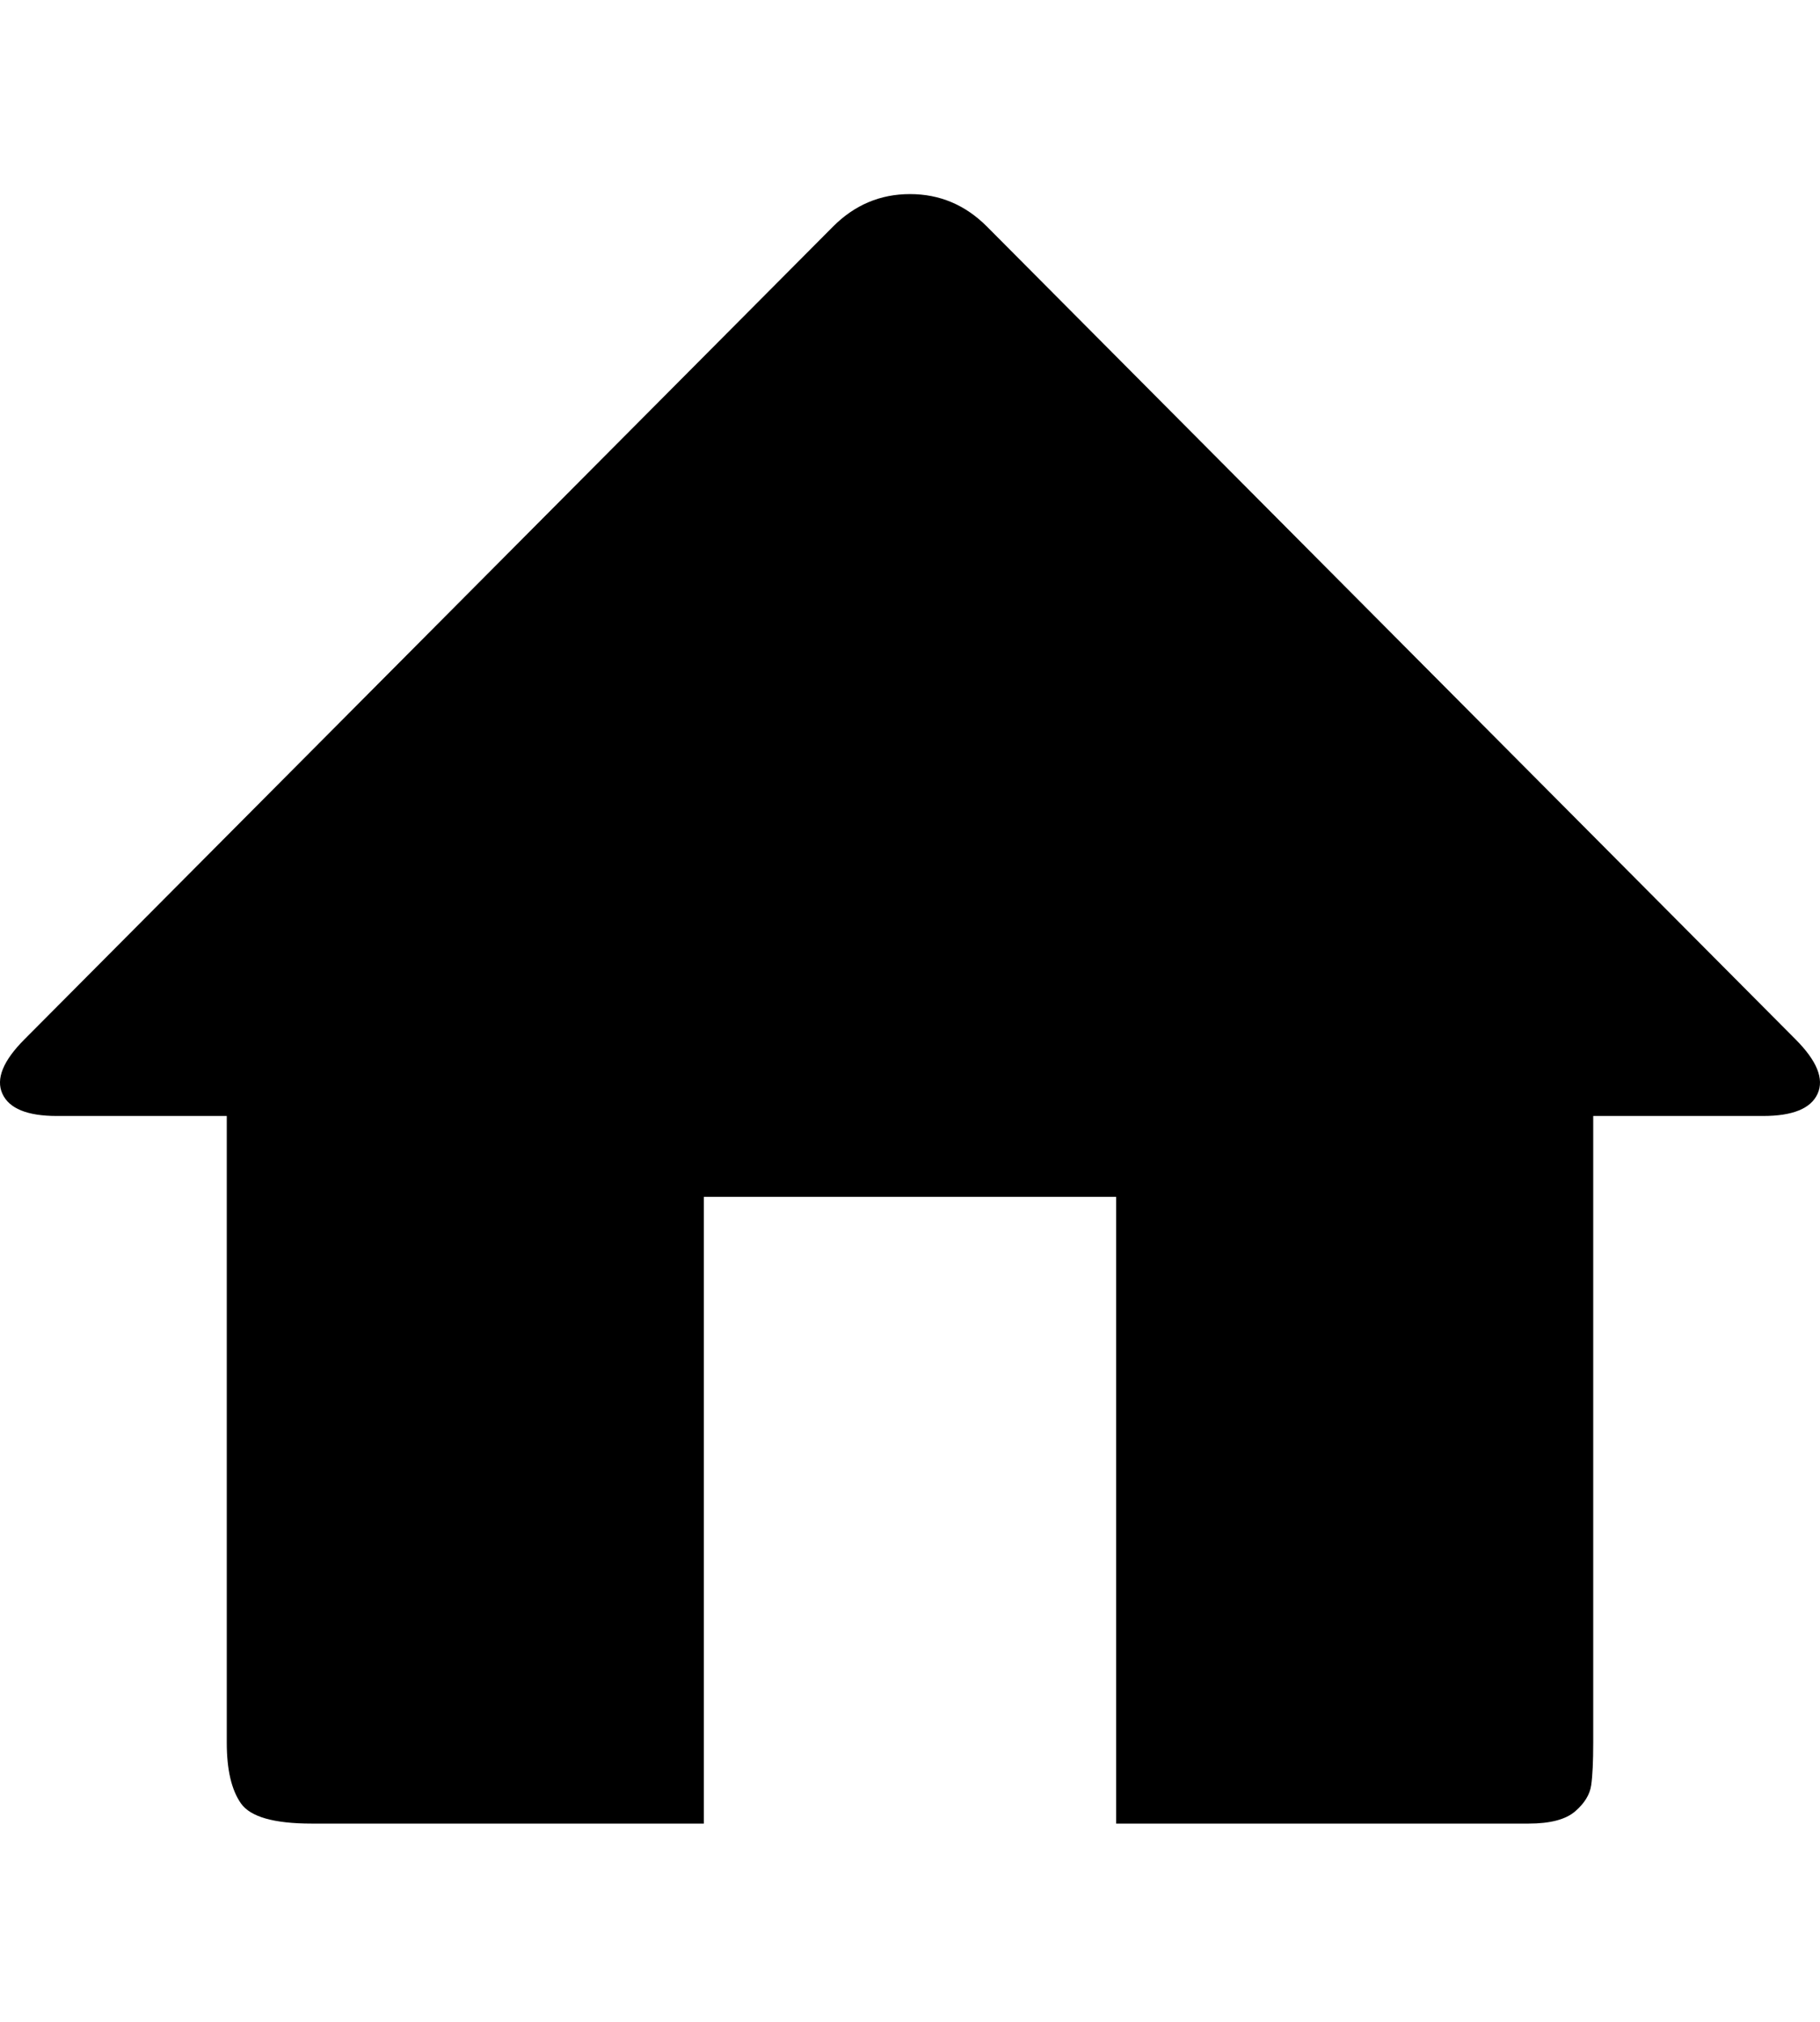 <svg height="1000px" width="900.378px" xmlns="http://www.w3.org/2000/svg">
  <g>
    <path d="M888.188 514c10.667 10.667 14.333 19.667 11 27c-3.333 7.333 -12.333 11 -27 11c0 0 -84 0 -84 0c0 0 0 310 0 310c0 9.333 -0.333 16.333 -1 21c-0.667 4.667 -3.333 9 -8 13c-4.667 4 -12.333 6 -23 6c0 0 -204 0 -204 0c0 0 0 -310 0 -310c0 0 -204 0 -204 0c0 0 0 310 0 310c0 0 -194 0 -194 0c-18.667 0 -30.333 -3.333 -35 -10c-4.667 -6.667 -7 -16.667 -7 -30c0 0 0 -310 0 -310c0 0 -84 0 -84 0c-14.667 0 -23.667 -3.667 -27 -11c-3.333 -7.333 0.333 -16.333 11 -27c0 0 400 -402 400 -402c10.667 -10.667 23.333 -16 38 -16c14.667 0 27.333 5.333 38 16c0 0 400 402 400 402" />
  </g>
</svg>